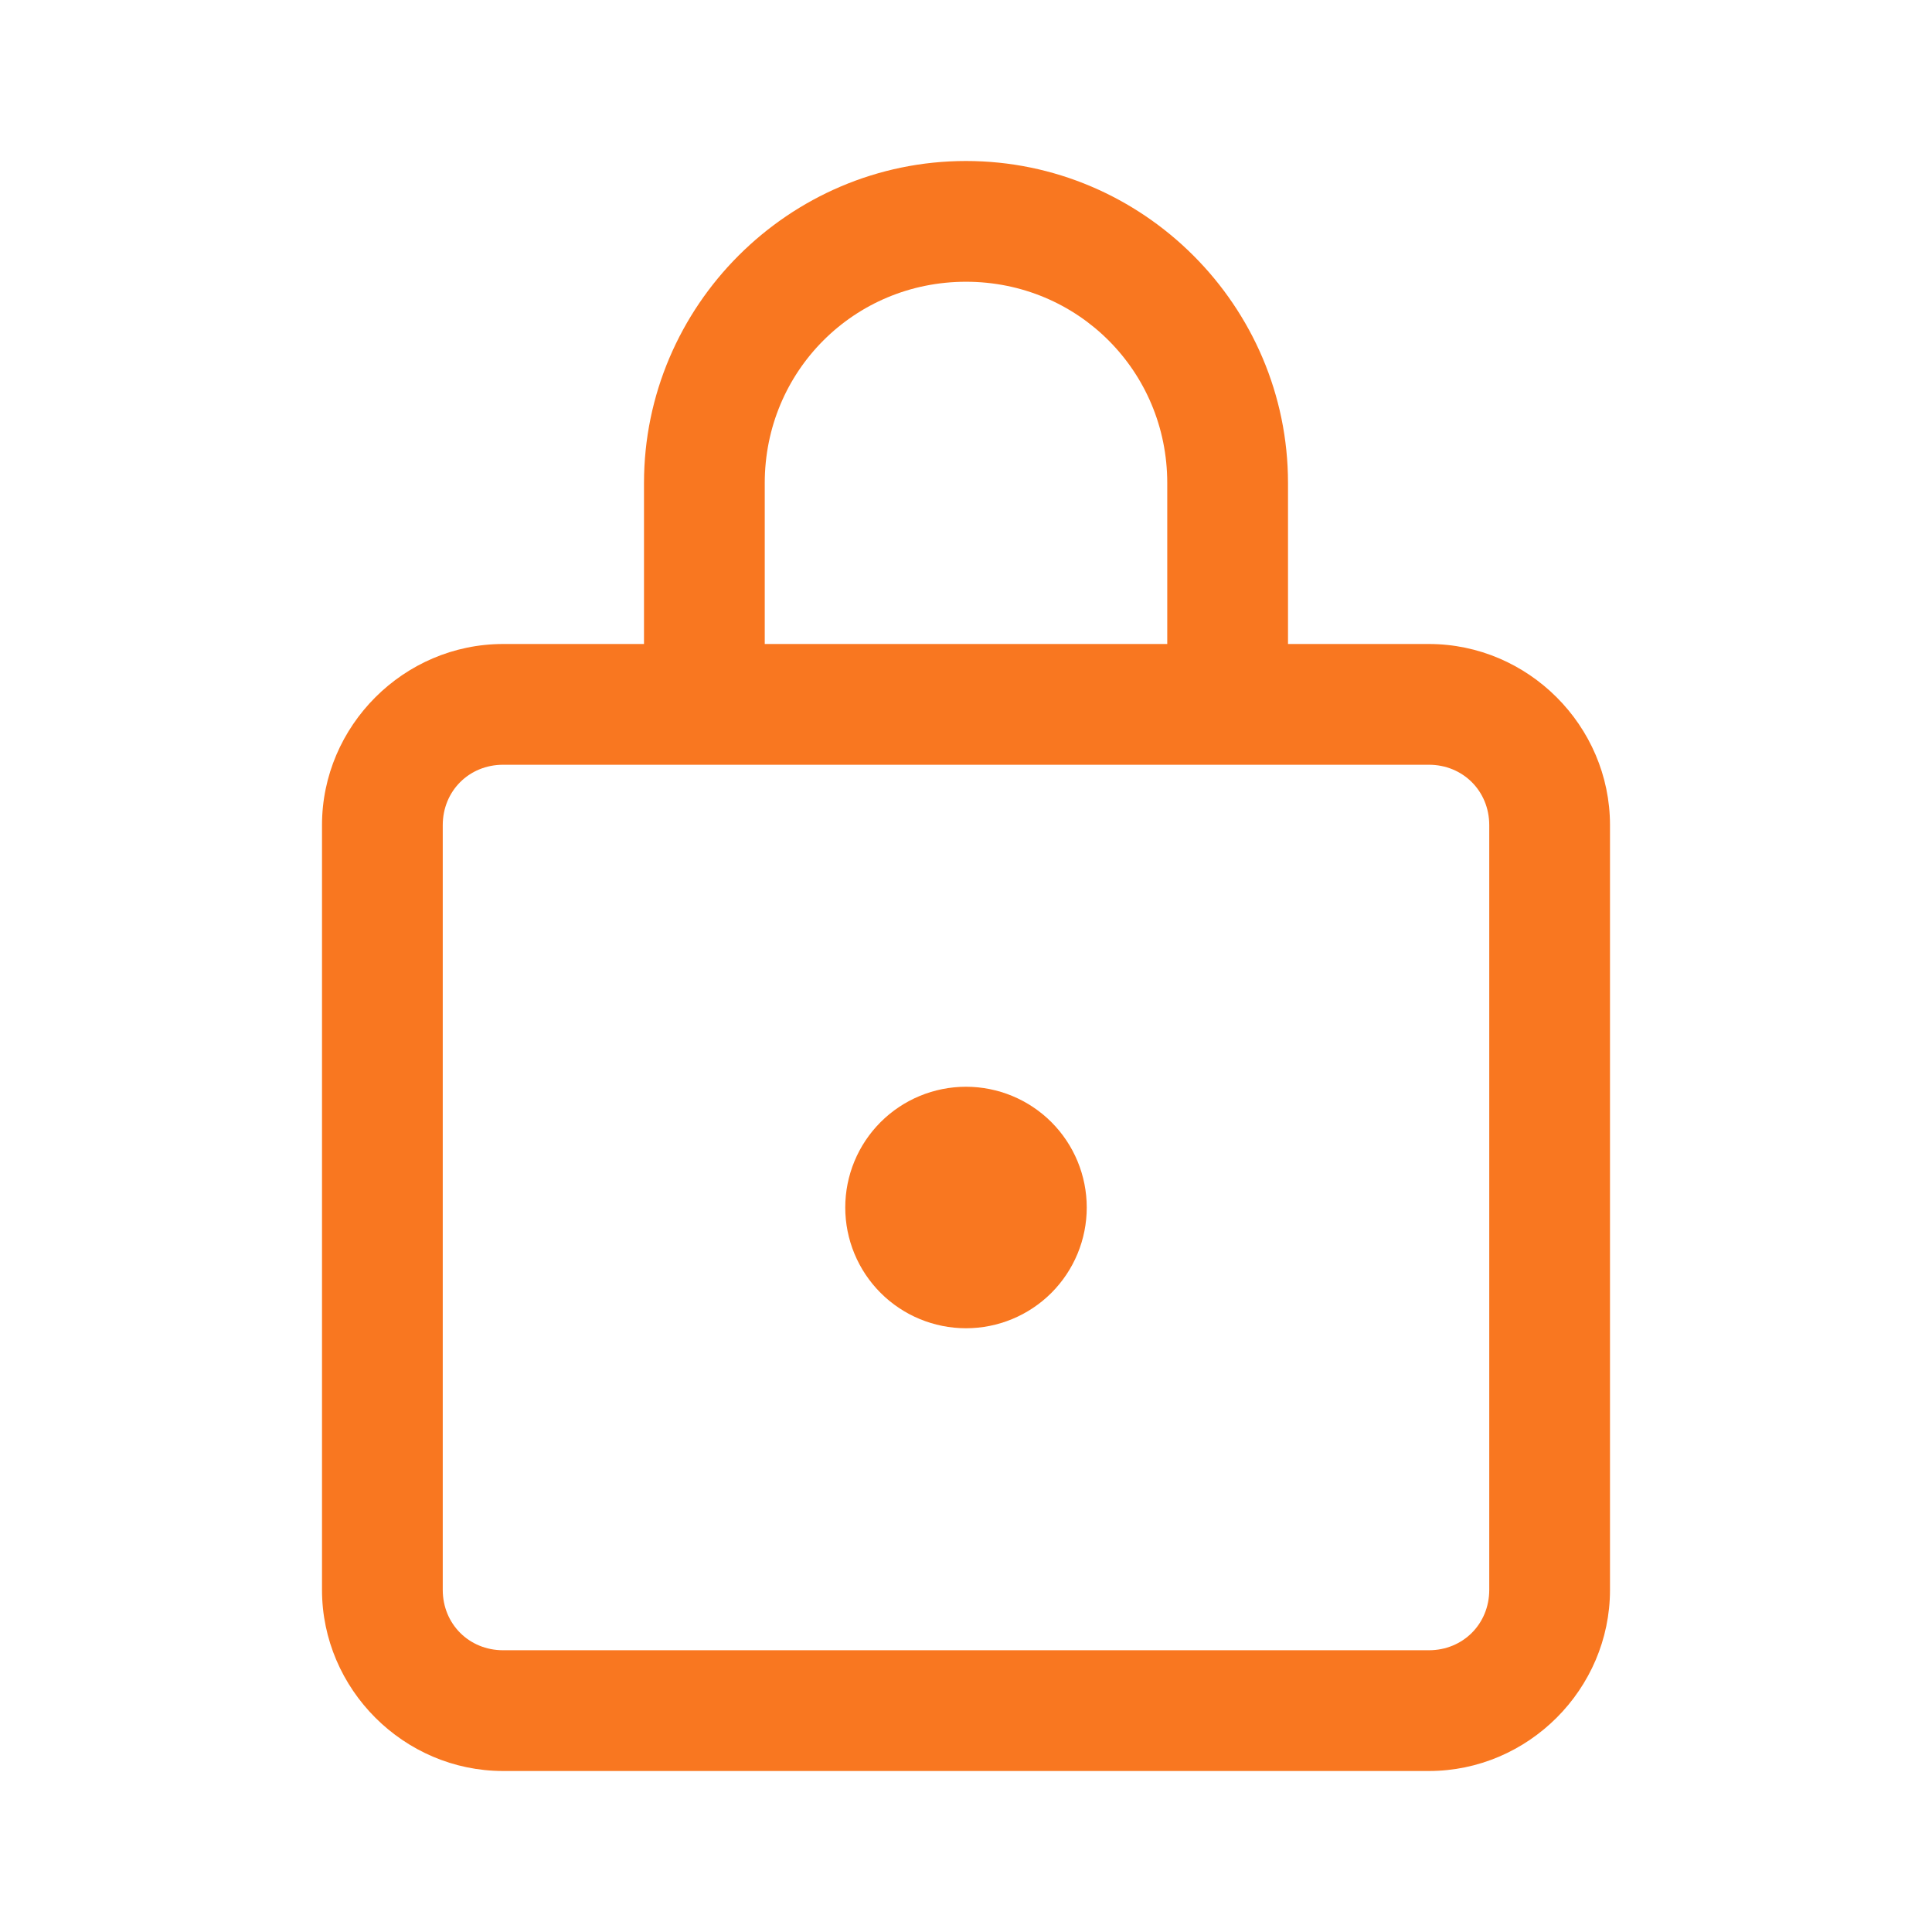 <svg width="96" height="96" viewBox="0 0 96 96" fill="none" xmlns="http://www.w3.org/2000/svg">
<path d="M48 8C39.199 8 32 15.199 32 24V32H25C20.065 32 16 36.065 16 41V79C16 83.935 20.065 88 25 88H71C75.935 88 80 83.935 80 79V41C80 36.065 75.935 32 71 32H64V24C64 15.199 56.801 8 48 8ZM48 14C53.559 14 58 18.441 58 24V32H38V24C38 18.441 42.441 14 48 14ZM25 38H71C72.693 38 74 39.307 74 41V79C74 80.693 72.693 82 71 82H25C23.307 82 22 80.693 22 79V41C22 39.307 23.307 38 25 38ZM48 54C46.409 54 44.883 54.632 43.757 55.757C42.632 56.883 42 58.409 42 60C42 61.591 42.632 63.117 43.757 64.243C44.883 65.368 46.409 66 48 66C49.591 66 51.117 65.368 52.243 64.243C53.368 63.117 54 61.591 54 60C54 58.409 53.368 56.883 52.243 55.757C51.117 54.632 49.591 54 48 54Z" fill="#F97720"/>
</svg>

